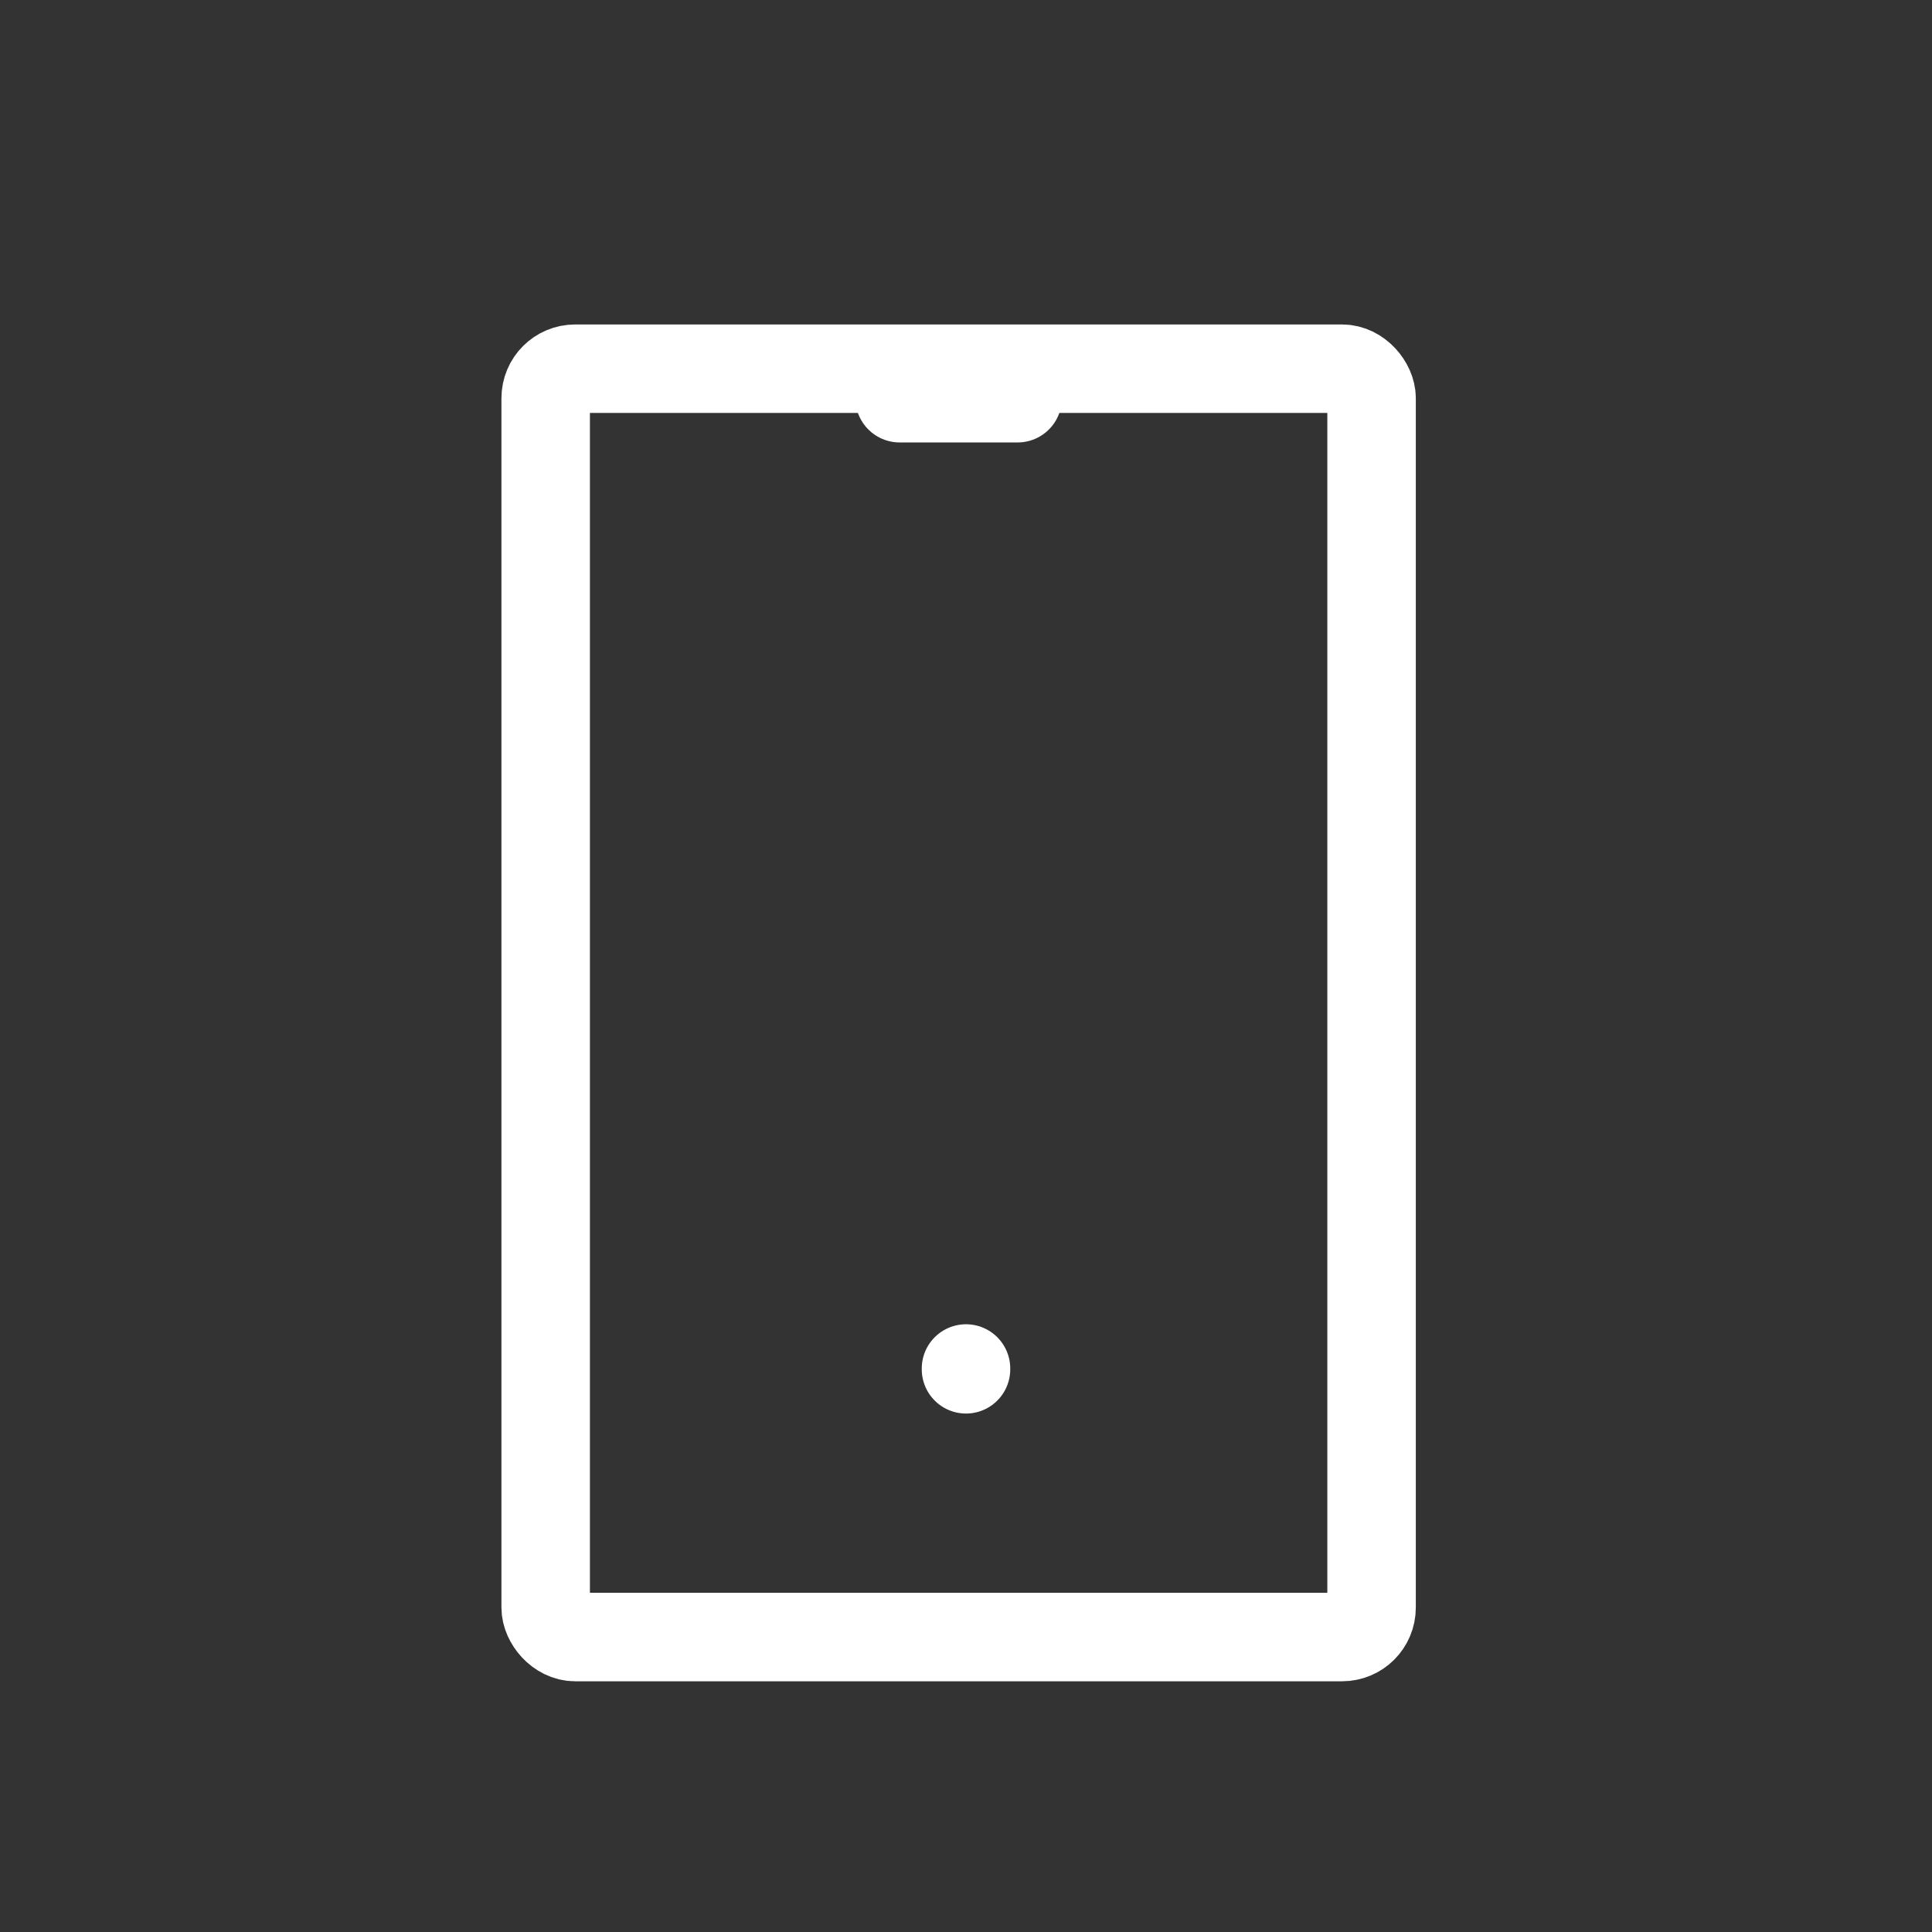 <?xml version="1.0" encoding="UTF-8"?>
<svg xmlns="http://www.w3.org/2000/svg" id="mobile-apps-ico" width="65.5" height="65.5" viewBox="0 0 65.5 65.5">
  <rect x="0" y="0" width="65.5" height="65.5" fill="#333333" stroke="none"/>
  <path id="Path_1299" data-name="Path 1299" d="M0,0H65.5V65.5H0Z" fill="none"></path>
  <rect id="Rectangle_1542" data-name="Rectangle 1542" width="28" height="43" rx="1" transform="translate(18.5 12.5)" fill="none" stroke="#fff" stroke-linecap="round" stroke-linejoin="round" stroke-width="3"></rect>
  <line id="Line_29" data-name="Line 29" x2="4" transform="translate(30.5 13.5)" fill="none" stroke="#fff" stroke-linecap="round" stroke-linejoin="round" stroke-width="3"></line>
  <line id="Line_30" data-name="Line 30" y2="0.027" transform="translate(32.75 46.396)" fill="none" stroke="#fff" stroke-linecap="round" stroke-linejoin="round" stroke-width="3"></line>
</svg>
